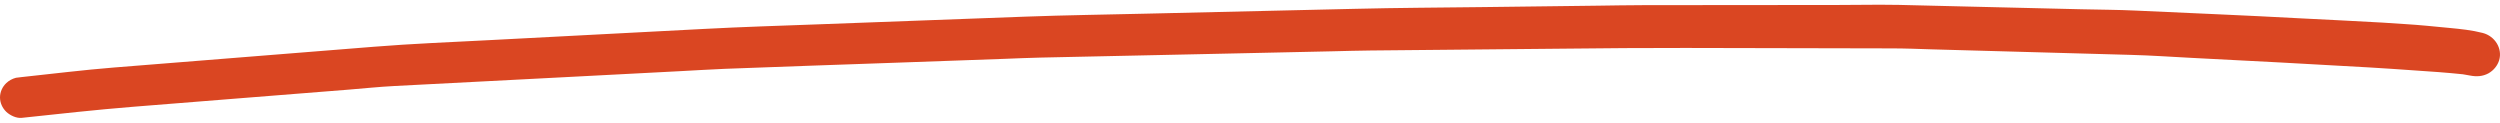 <svg width="265" height="13" viewBox="0 0 265 13" fill="none" xmlns="http://www.w3.org/2000/svg">
<path d="M243.784 1.941C237.991 1.625 232.199 1.392 226.406 1.123C224.495 1.03 222.574 1.03 220.663 0.983C216.514 0.881 212.365 0.788 208.216 0.686C205.909 0.63 203.592 0.565 201.285 0.519C200.612 0.509 199.948 0.5 199.275 0.5C197.77 0.5 196.265 0.519 194.76 0.528C187.918 0.537 181.066 0.546 174.223 0.546C172.59 0.546 170.966 0.584 169.332 0.602C165.292 0.649 161.262 0.705 157.232 0.751C152.677 0.807 148.132 0.825 143.577 0.937C136.21 1.104 128.853 1.281 121.486 1.448C117.218 1.55 112.96 1.606 108.693 1.764C101.346 2.043 94.008 2.313 86.661 2.582C82.651 2.731 78.631 2.852 74.62 3.066C67.026 3.465 59.431 3.856 51.836 4.256C47.776 4.469 43.717 4.627 39.667 4.953C32.102 5.557 24.547 6.161 16.982 6.765C15.348 6.896 13.714 7.026 12.08 7.156C8.813 7.416 5.565 7.825 2.307 8.169C2.099 8.197 1.901 8.225 1.693 8.244C1.307 8.346 0.96 8.532 0.673 8.801C0.248 9.201 0 9.759 0 10.326C0 10.893 0.248 11.451 0.673 11.86C1.06 12.222 1.733 12.557 2.307 12.492C6.238 12.073 10.159 11.637 14.09 11.32C17.744 11.032 21.388 10.735 25.042 10.447C29.022 10.131 33.003 9.815 36.983 9.499C38.588 9.368 40.192 9.201 41.806 9.117C48.014 8.792 54.223 8.476 60.431 8.151C64.303 7.946 68.174 7.751 72.046 7.546C73.65 7.463 75.244 7.36 76.848 7.295C82.997 7.063 89.156 6.849 95.305 6.635C99.038 6.505 102.762 6.366 106.495 6.236C107.752 6.189 109 6.133 110.257 6.105C116.901 5.957 123.546 5.817 130.19 5.678C133.903 5.594 137.606 5.52 141.319 5.436C142.636 5.408 143.963 5.362 145.28 5.352C152.132 5.287 158.984 5.222 165.836 5.157C170.114 5.111 174.382 5.074 178.659 5.083C185.937 5.102 193.215 5.111 200.483 5.129C201.919 5.129 203.355 5.185 204.79 5.232C208.811 5.343 212.821 5.455 216.841 5.566C219.851 5.65 222.861 5.734 225.881 5.817C228.02 5.873 230.149 6.022 232.288 6.133C238.576 6.449 244.863 6.784 251.141 7.147C252.735 7.24 254.329 7.351 255.924 7.463C257.637 7.574 259.35 7.695 261.053 7.872C261.32 7.909 261.578 7.955 261.845 8.011C262.518 8.141 263.162 8.104 263.766 7.779C264.32 7.472 264.736 6.961 264.914 6.375C265.271 5.148 264.479 3.837 263.172 3.493C262.023 3.196 260.835 3.075 259.657 2.963C258.845 2.889 258.043 2.805 257.231 2.731C255.676 2.582 254.112 2.508 252.557 2.396C249.636 2.22 246.705 2.099 243.784 1.941Z" fill="#DA4622"/>
</svg>
